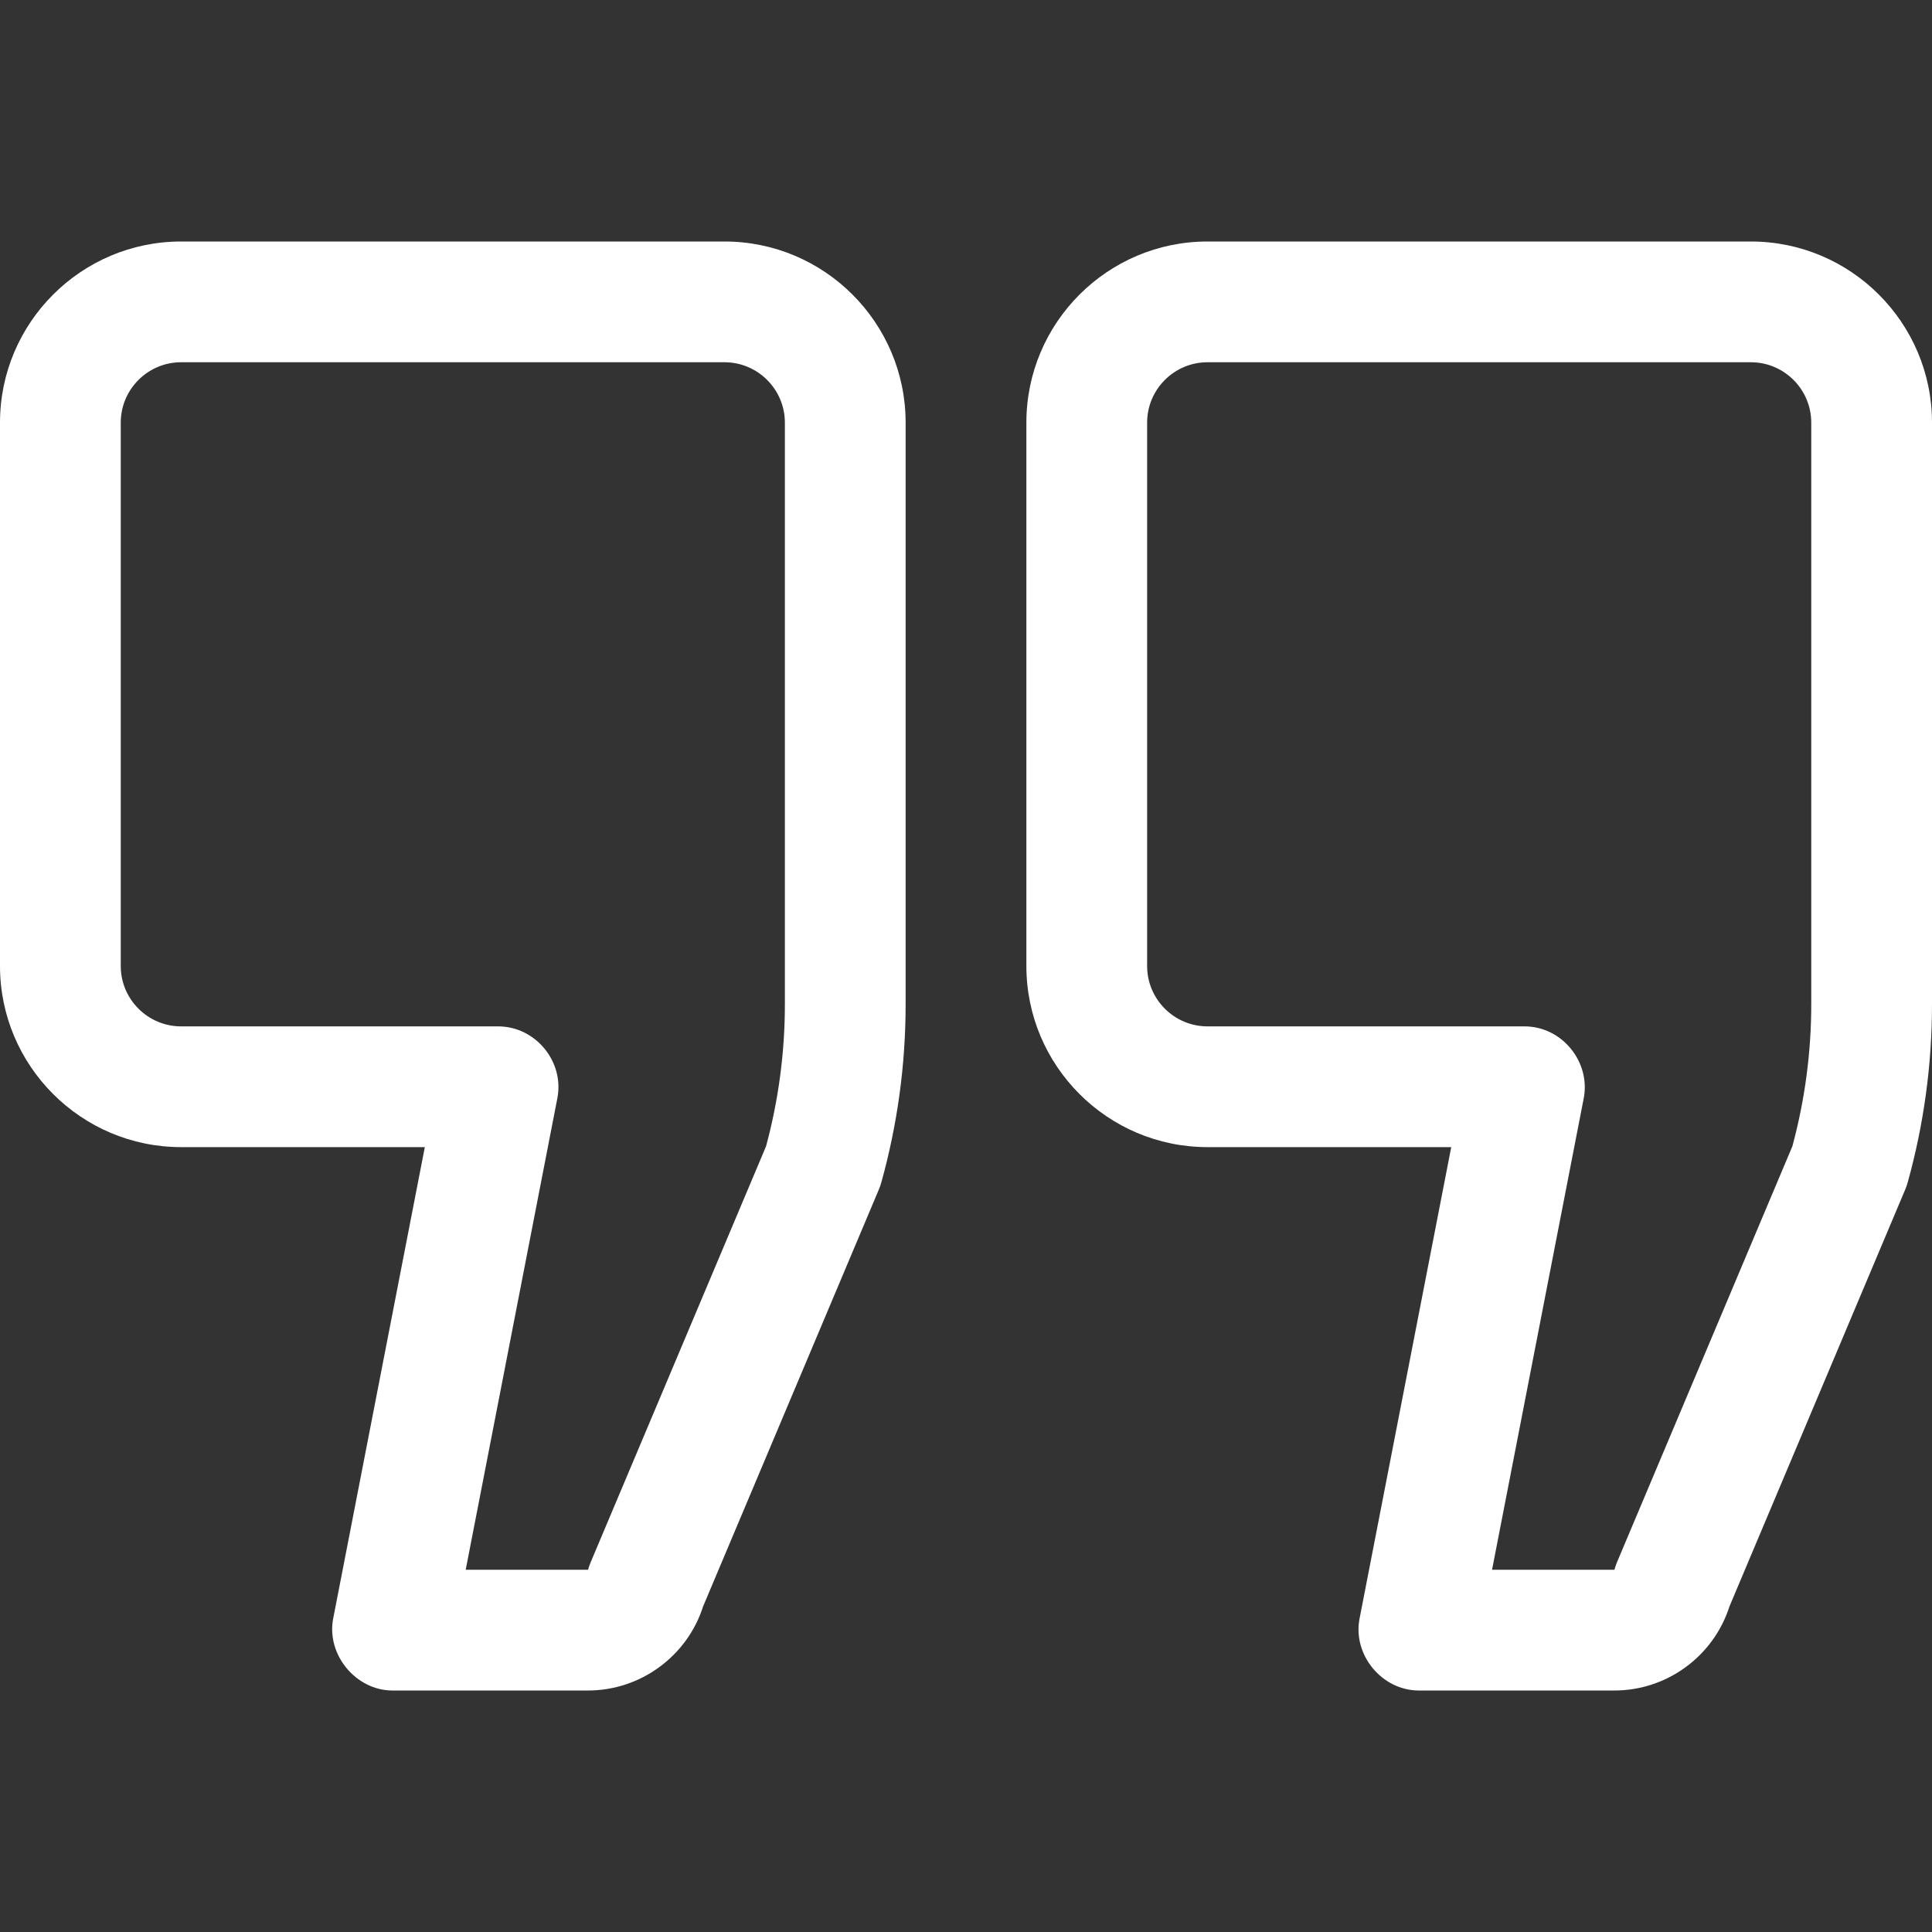 <svg width="64" height="64" viewBox="0 0 64 64" fill="none" xmlns="http://www.w3.org/2000/svg">
<rect x="0" y="0" width="64" height="64" fill="#333333" stroke="none"/>
<path d="M24 8H6C2.691 8 0 10.691 0 14V32C0 35.309 2.691 38 6 38H14.073C14.073 38 11.045 53.577 11.037 53.618C10.806 54.81 11.79 56 13 56H19.48C21.219 56 22.765 54.862 23.291 53.215L29.113 39.404C29.146 39.325 29.175 39.244 29.197 39.162C29.73 37.246 30 35.265 30 33.273V14C30 10.691 27.309 8 24 8ZM26 33.273C26 34.861 25.79 36.441 25.377 37.971L19.564 51.758C19.531 51.837 19.502 51.918 19.48 52H15.427C15.427 52 18.46 36.395 18.463 36.382C18.7 35.164 17.739 34 16.5 34H6C4.897 34 4 33.102 4 32V14C4 12.898 4.897 12 6 12H24C25.102 12 26 12.898 26 14V33.273Z" fill="white"/>
<path d="M58 8H40C36.691 8 34 10.691 34 14V32C34 35.309 36.691 38 40 38H48.074C48.074 38 45.044 53.585 45.037 53.618C44.803 54.821 45.779 56 47 56H53.48C55.221 56 56.766 54.862 57.291 53.214L63.113 39.404C63.147 39.325 63.174 39.244 63.197 39.162C63.73 37.244 64 35.263 64 33.273V14C64 10.691 61.309 8 58 8ZM60 33.273C60 34.859 59.789 36.438 59.375 37.971L53.562 51.758C53.529 51.837 53.504 51.917 53.48 52H49.426C49.426 52 52.46 36.396 52.463 36.382C52.695 35.189 51.755 34 50.5 34H40C38.897 34 38 33.102 38 32V14C38 12.898 38.897 12 40 12H58C59.103 12 60 12.898 60 14V33.273Z" fill="white"/>
</svg>
